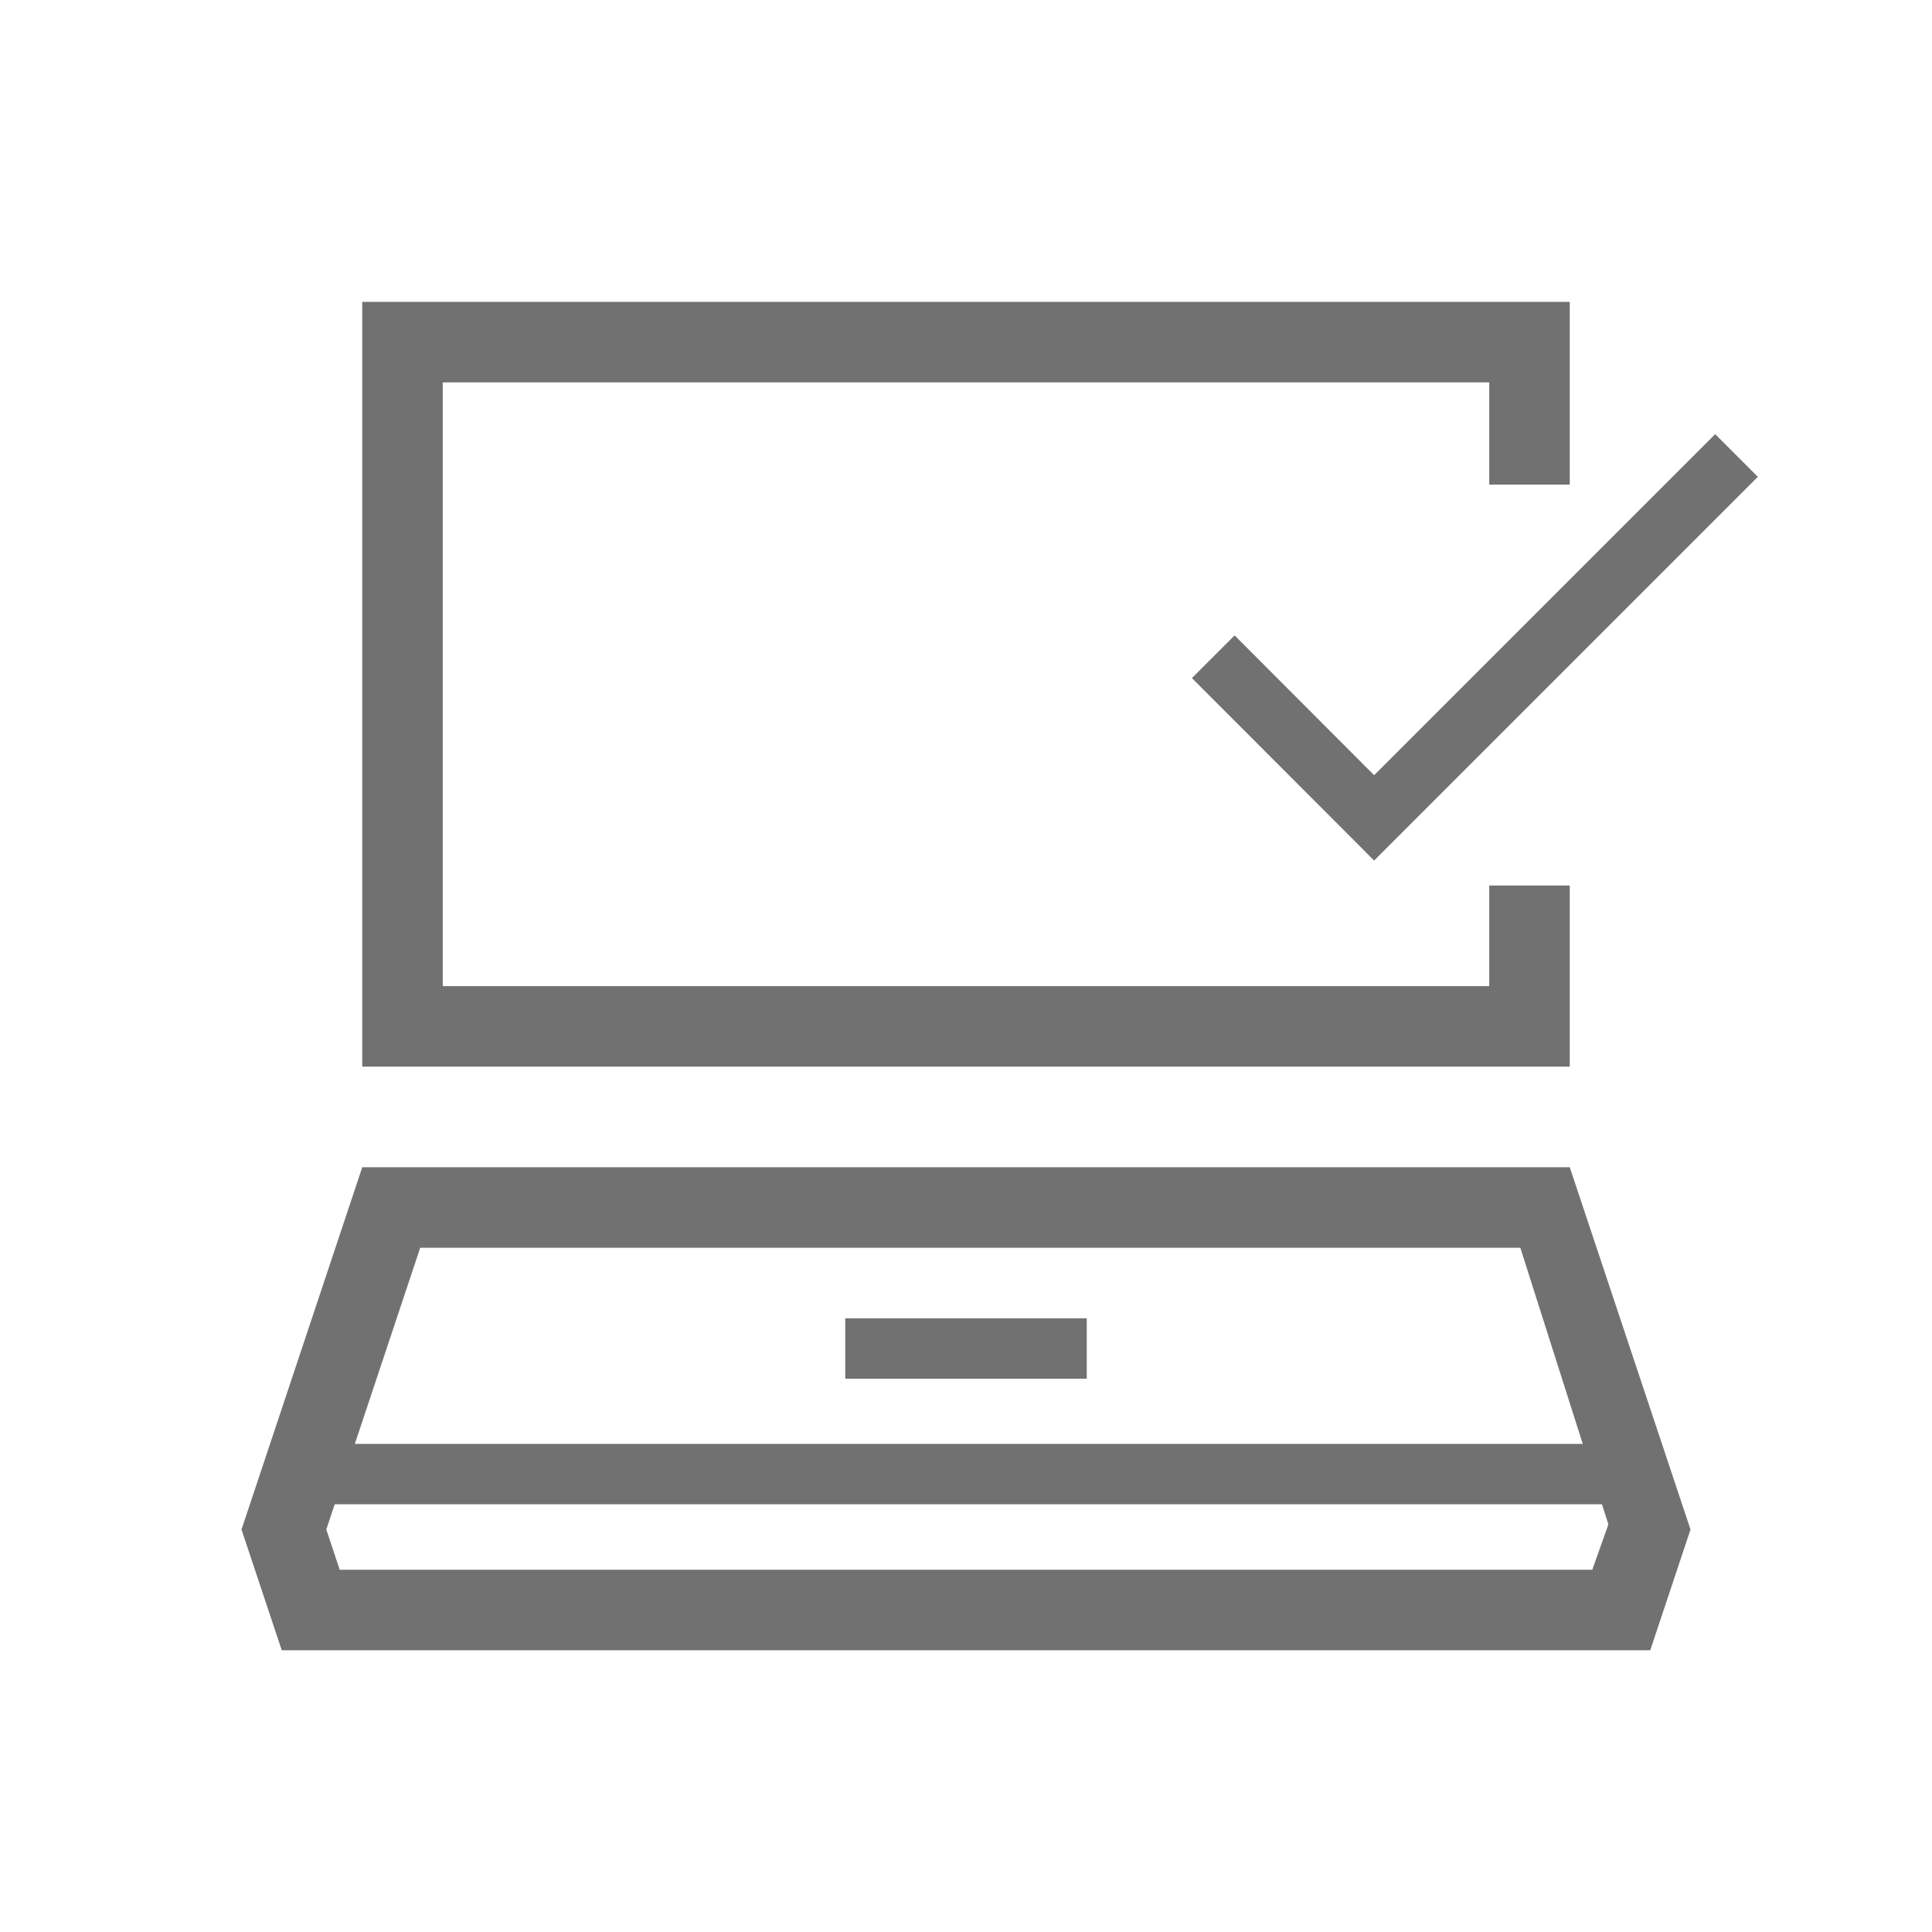 <svg xmlns="http://www.w3.org/2000/svg" viewBox="0 0 72 72"><defs><style>.cls-40 {fill: none;}.cls-2{fill:#717171;}</style></defs><title>MyUOP Home</title><g id="Layer_2" data-name="Layer 2"><g id="Layer_1-2" data-name="Layer 1"><rect class="cls-40" width="72" height="72"/><polygon class="cls-2" points="51.21 32.07 44.42 25.27 46.01 23.68 51.21 28.89 63.92 16.18 65.51 17.77 51.21 32.07"/><path class="cls-2" d="M56.54,46.13l3.4,10.68-.6,1.69H12.66l-.5-1.5,3.5-10.5H56.74m1.76-3h-45L9,57l1.5,4.5h51L63,57,58.5,43.5Z"/><rect class="cls-2" x="10.5" y="53.81" width="51" height="2.25"/><rect class="cls-2" x="31.5" y="49.13" width="9" height="2.25"/><polygon class="cls-2" points="55.5 33 55.5 36.75 16.5 36.75 16.5 14.25 55.5 14.25 55.5 18.06 58.5 18.06 58.5 11.25 13.5 11.25 13.5 39.75 58.5 39.75 58.5 33 55.5 33"/></g></g></svg>